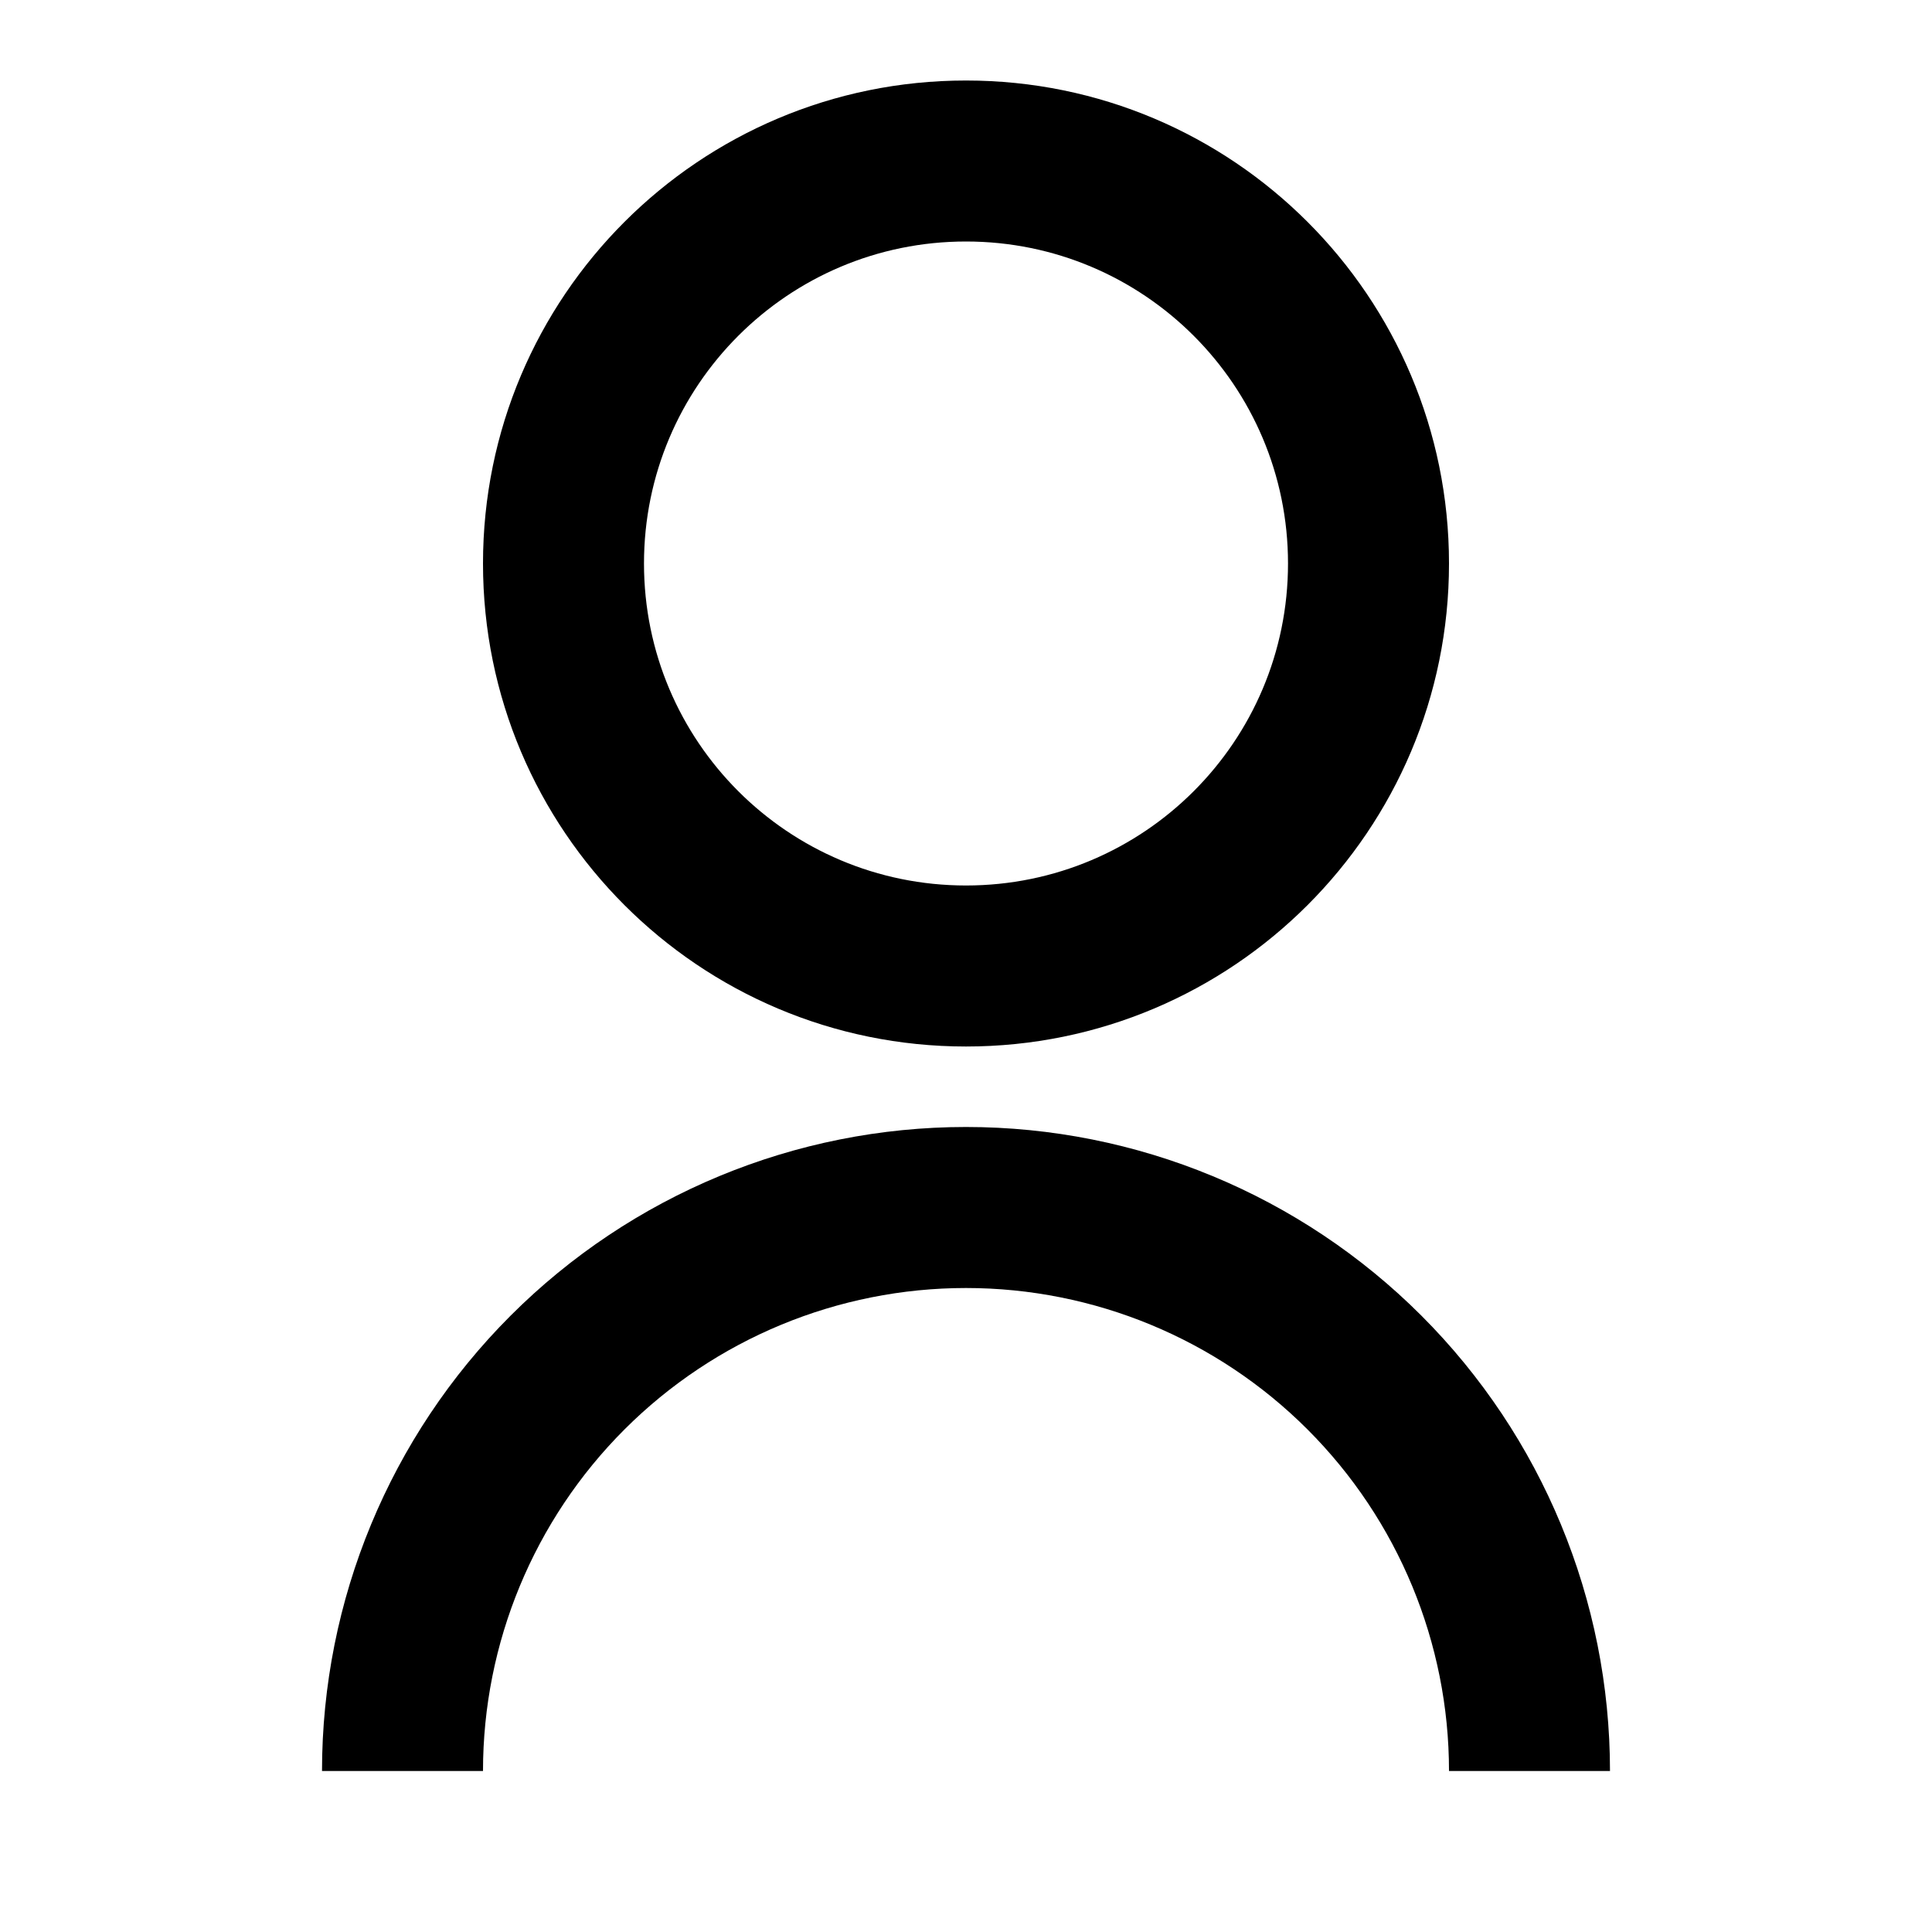 <svg width="64" height="64" viewBox="0 0 64 64" fill="none" xmlns="http://www.w3.org/2000/svg">
<path d="M10.667 58.667C10.667 53.009 12.914 47.583 16.915 43.582C20.916 39.581 26.342 37.333 32 37.333C37.658 37.333 43.084 39.581 47.085 43.582C51.086 47.583 53.333 53.009 53.333 58.667H48C48 54.423 46.314 50.353 43.314 47.353C40.313 44.352 36.243 42.667 32 42.667C27.756 42.667 23.687 44.352 20.686 47.353C17.686 50.353 16 54.423 16 58.667H10.667ZM32 34.667C23.16 34.667 16 27.507 16 18.667C16 9.827 23.16 2.667 32 2.667C40.84 2.667 48 9.827 48 18.667C48 27.507 40.84 34.667 32 34.667ZM32 29.333C37.893 29.333 42.667 24.56 42.667 18.667C42.667 12.773 37.893 8 32 8C26.107 8 21.333 12.773 21.333 18.667C21.333 24.56 26.107 29.333 32 29.333Z" fill="black"/>
</svg>
